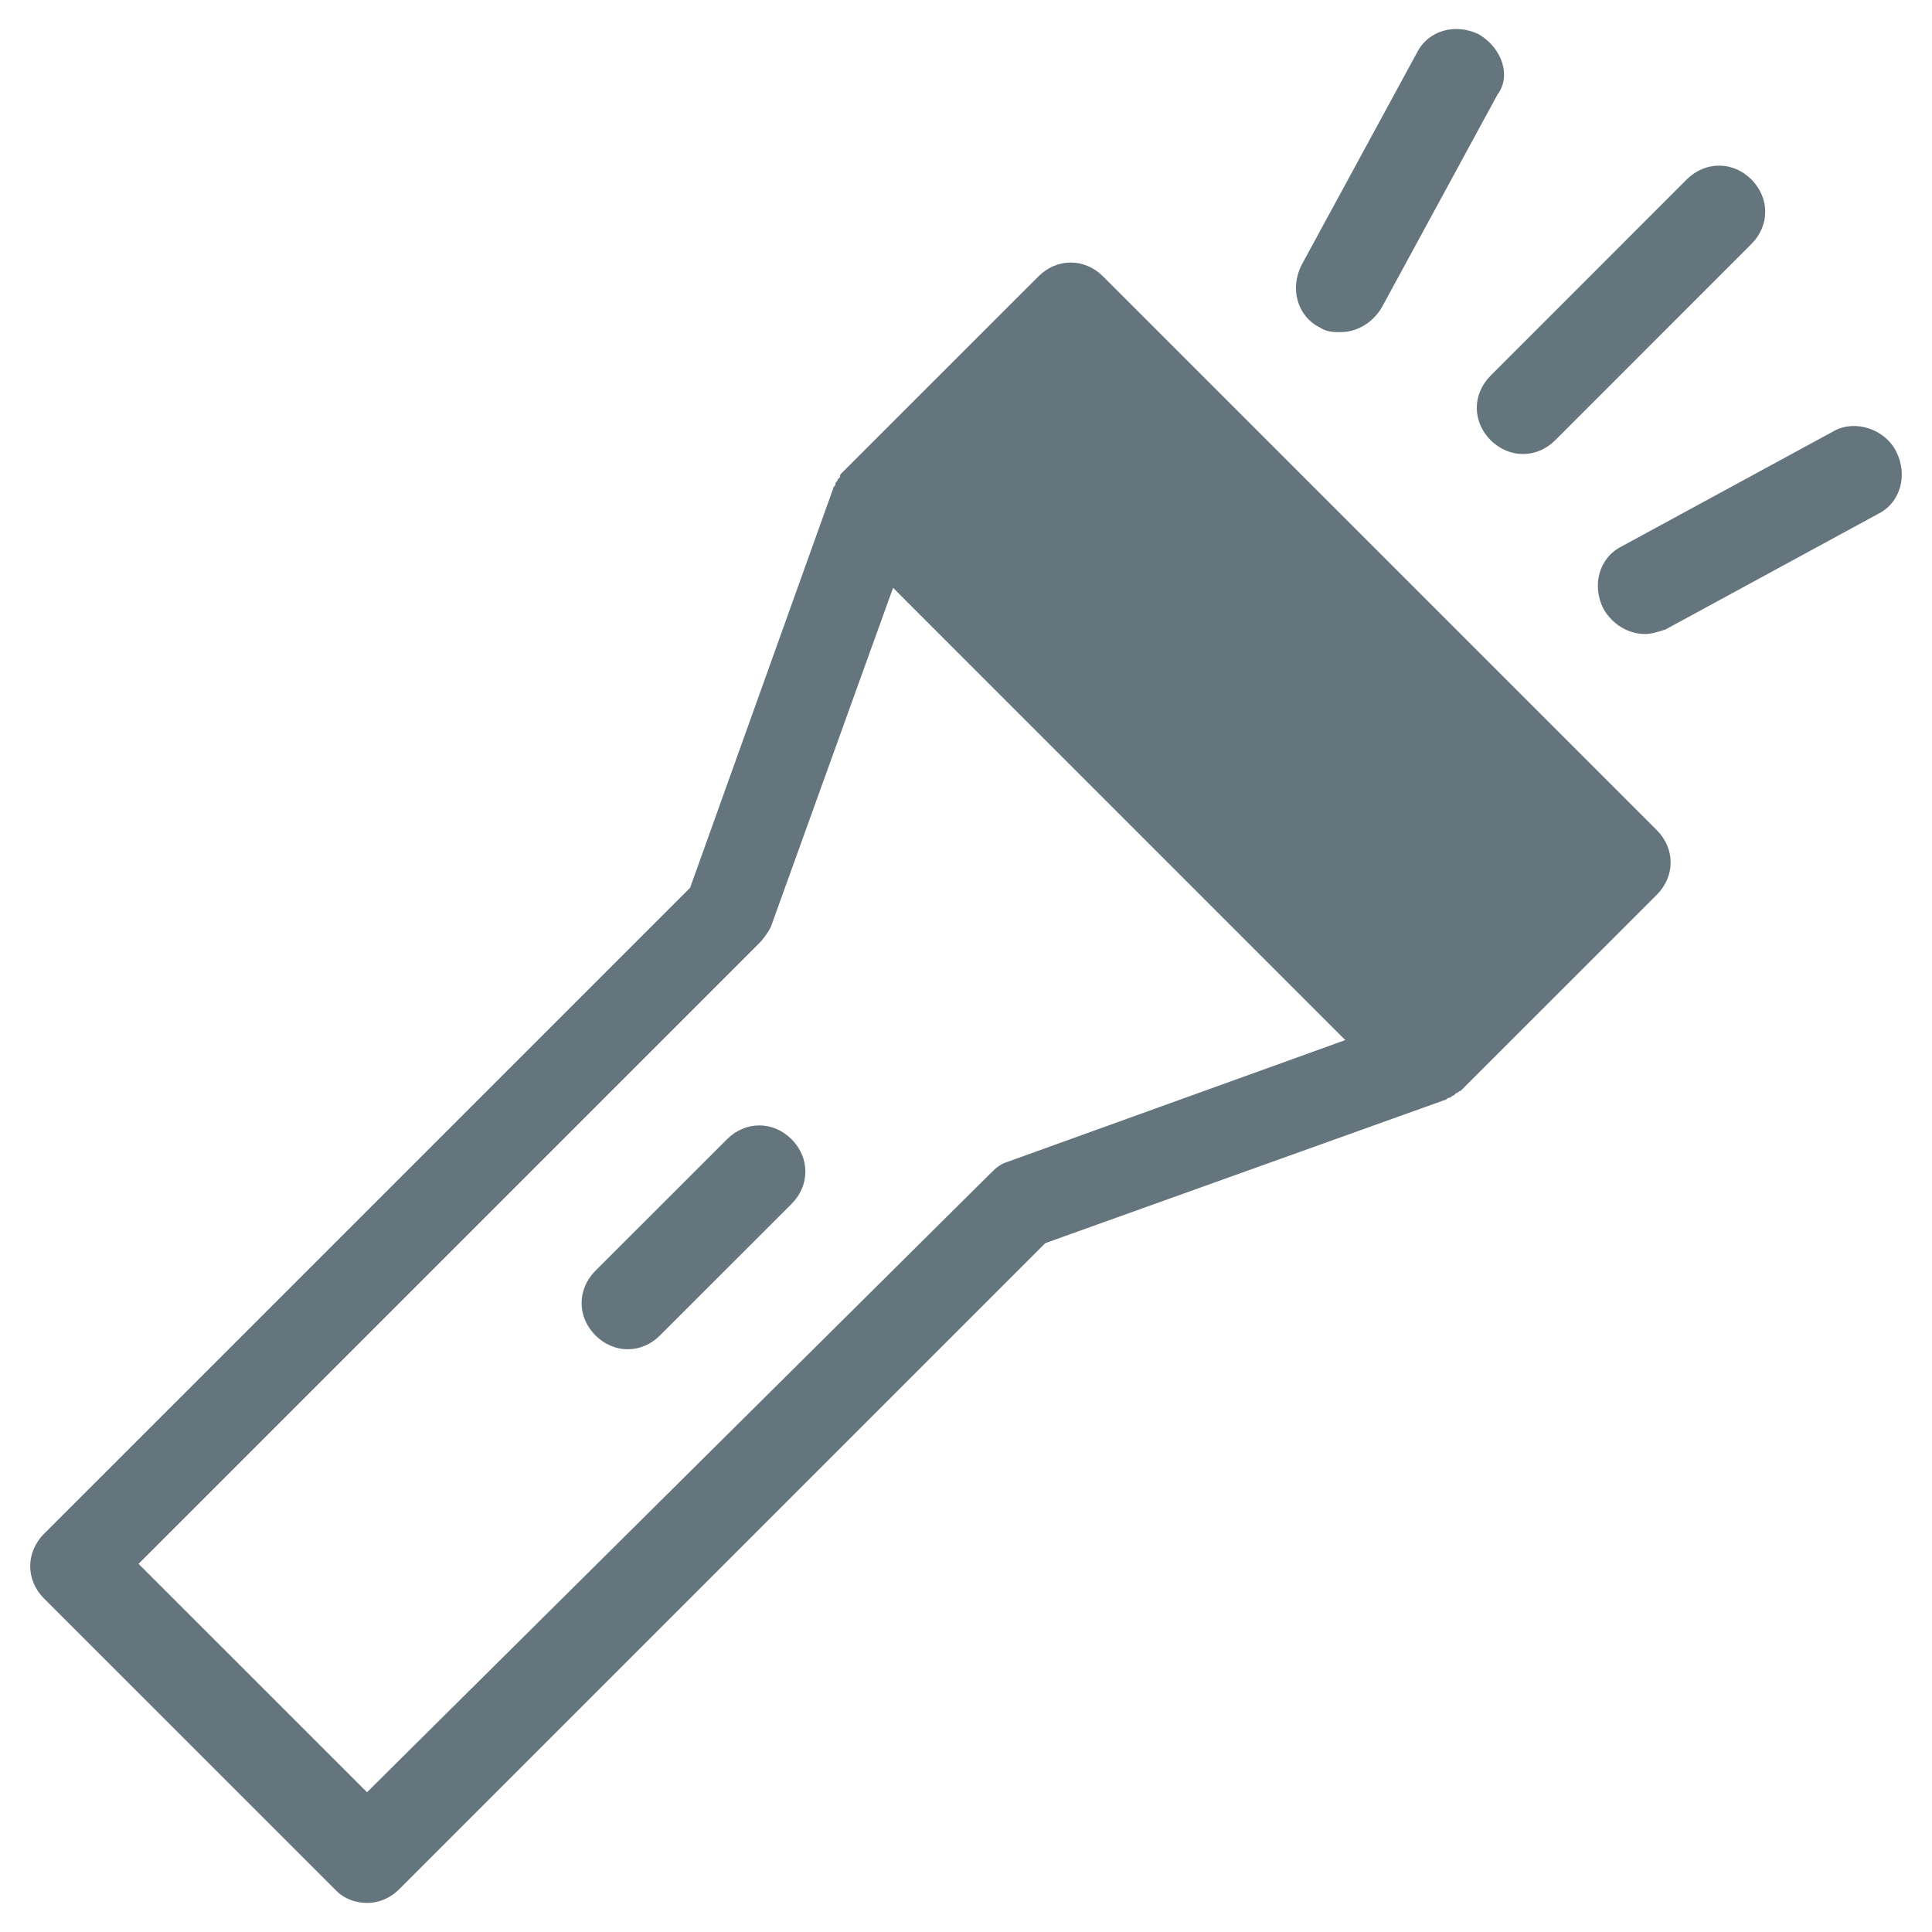<svg width="32" height="32" viewBox="0 0 32 32" fill="none" xmlns="http://www.w3.org/2000/svg">
<path d="M6.079 31.519C6.27 31.519 6.461 31.443 6.614 31.29L17.314 20.59L23.925 18.221C23.964 18.221 23.964 18.182 24.002 18.182C24.04 18.182 24.04 18.144 24.078 18.144L24.117 18.106C24.155 18.106 24.155 18.068 24.193 18.068L27.442 14.82C27.747 14.514 27.747 14.055 27.442 13.75L18.27 4.578C17.964 4.272 17.506 4.272 17.2 4.578L13.951 7.826C13.913 7.864 13.913 7.864 13.913 7.903L13.875 7.941C13.875 7.979 13.837 7.979 13.837 8.017C13.837 8.056 13.799 8.056 13.799 8.094L11.43 14.705L0.729 25.405C0.424 25.711 0.424 26.17 0.729 26.476L5.583 31.329C5.697 31.443 5.888 31.519 6.079 31.519ZM12.575 15.622C12.652 15.545 12.728 15.431 12.767 15.354L14.792 9.736L22.282 17.227L16.665 19.252C16.55 19.29 16.474 19.367 16.397 19.443L6.079 29.685L2.295 25.902L12.575 15.622Z" fill="#64757E"/>
<path d="M10.397 22.348C10.588 22.348 10.78 22.271 10.932 22.118L13.111 19.94C13.416 19.634 13.416 19.176 13.111 18.87C12.805 18.564 12.347 18.564 12.041 18.87L9.862 21.048C9.557 21.354 9.557 21.813 9.862 22.118C10.015 22.271 10.206 22.348 10.397 22.348Z" fill="#64757E"/>
<path d="M25.225 7.52C25.416 7.52 25.607 7.444 25.76 7.291L29.008 4.042C29.314 3.737 29.314 3.278 29.008 2.972C28.703 2.667 28.244 2.667 27.938 2.972L24.69 6.221C24.384 6.527 24.384 6.985 24.69 7.291C24.843 7.444 25.034 7.52 25.225 7.52Z" fill="#64757E"/>
<path d="M30.378 7.138L26.862 9.049C26.48 9.24 26.365 9.698 26.556 10.081C26.709 10.348 26.976 10.501 27.244 10.501C27.358 10.501 27.473 10.463 27.588 10.425L31.103 8.514C31.486 8.323 31.6 7.864 31.409 7.482C31.218 7.1 30.722 6.947 30.378 7.138Z" fill="#64757E"/>
<path d="M24.499 0.571C24.116 0.38 23.658 0.495 23.467 0.877L21.556 4.393C21.365 4.775 21.48 5.234 21.862 5.425C21.977 5.501 22.091 5.501 22.206 5.501C22.473 5.501 22.741 5.348 22.893 5.081L24.804 1.565C25.034 1.259 24.881 0.801 24.499 0.571Z" fill="#64757E"/>
</svg>
